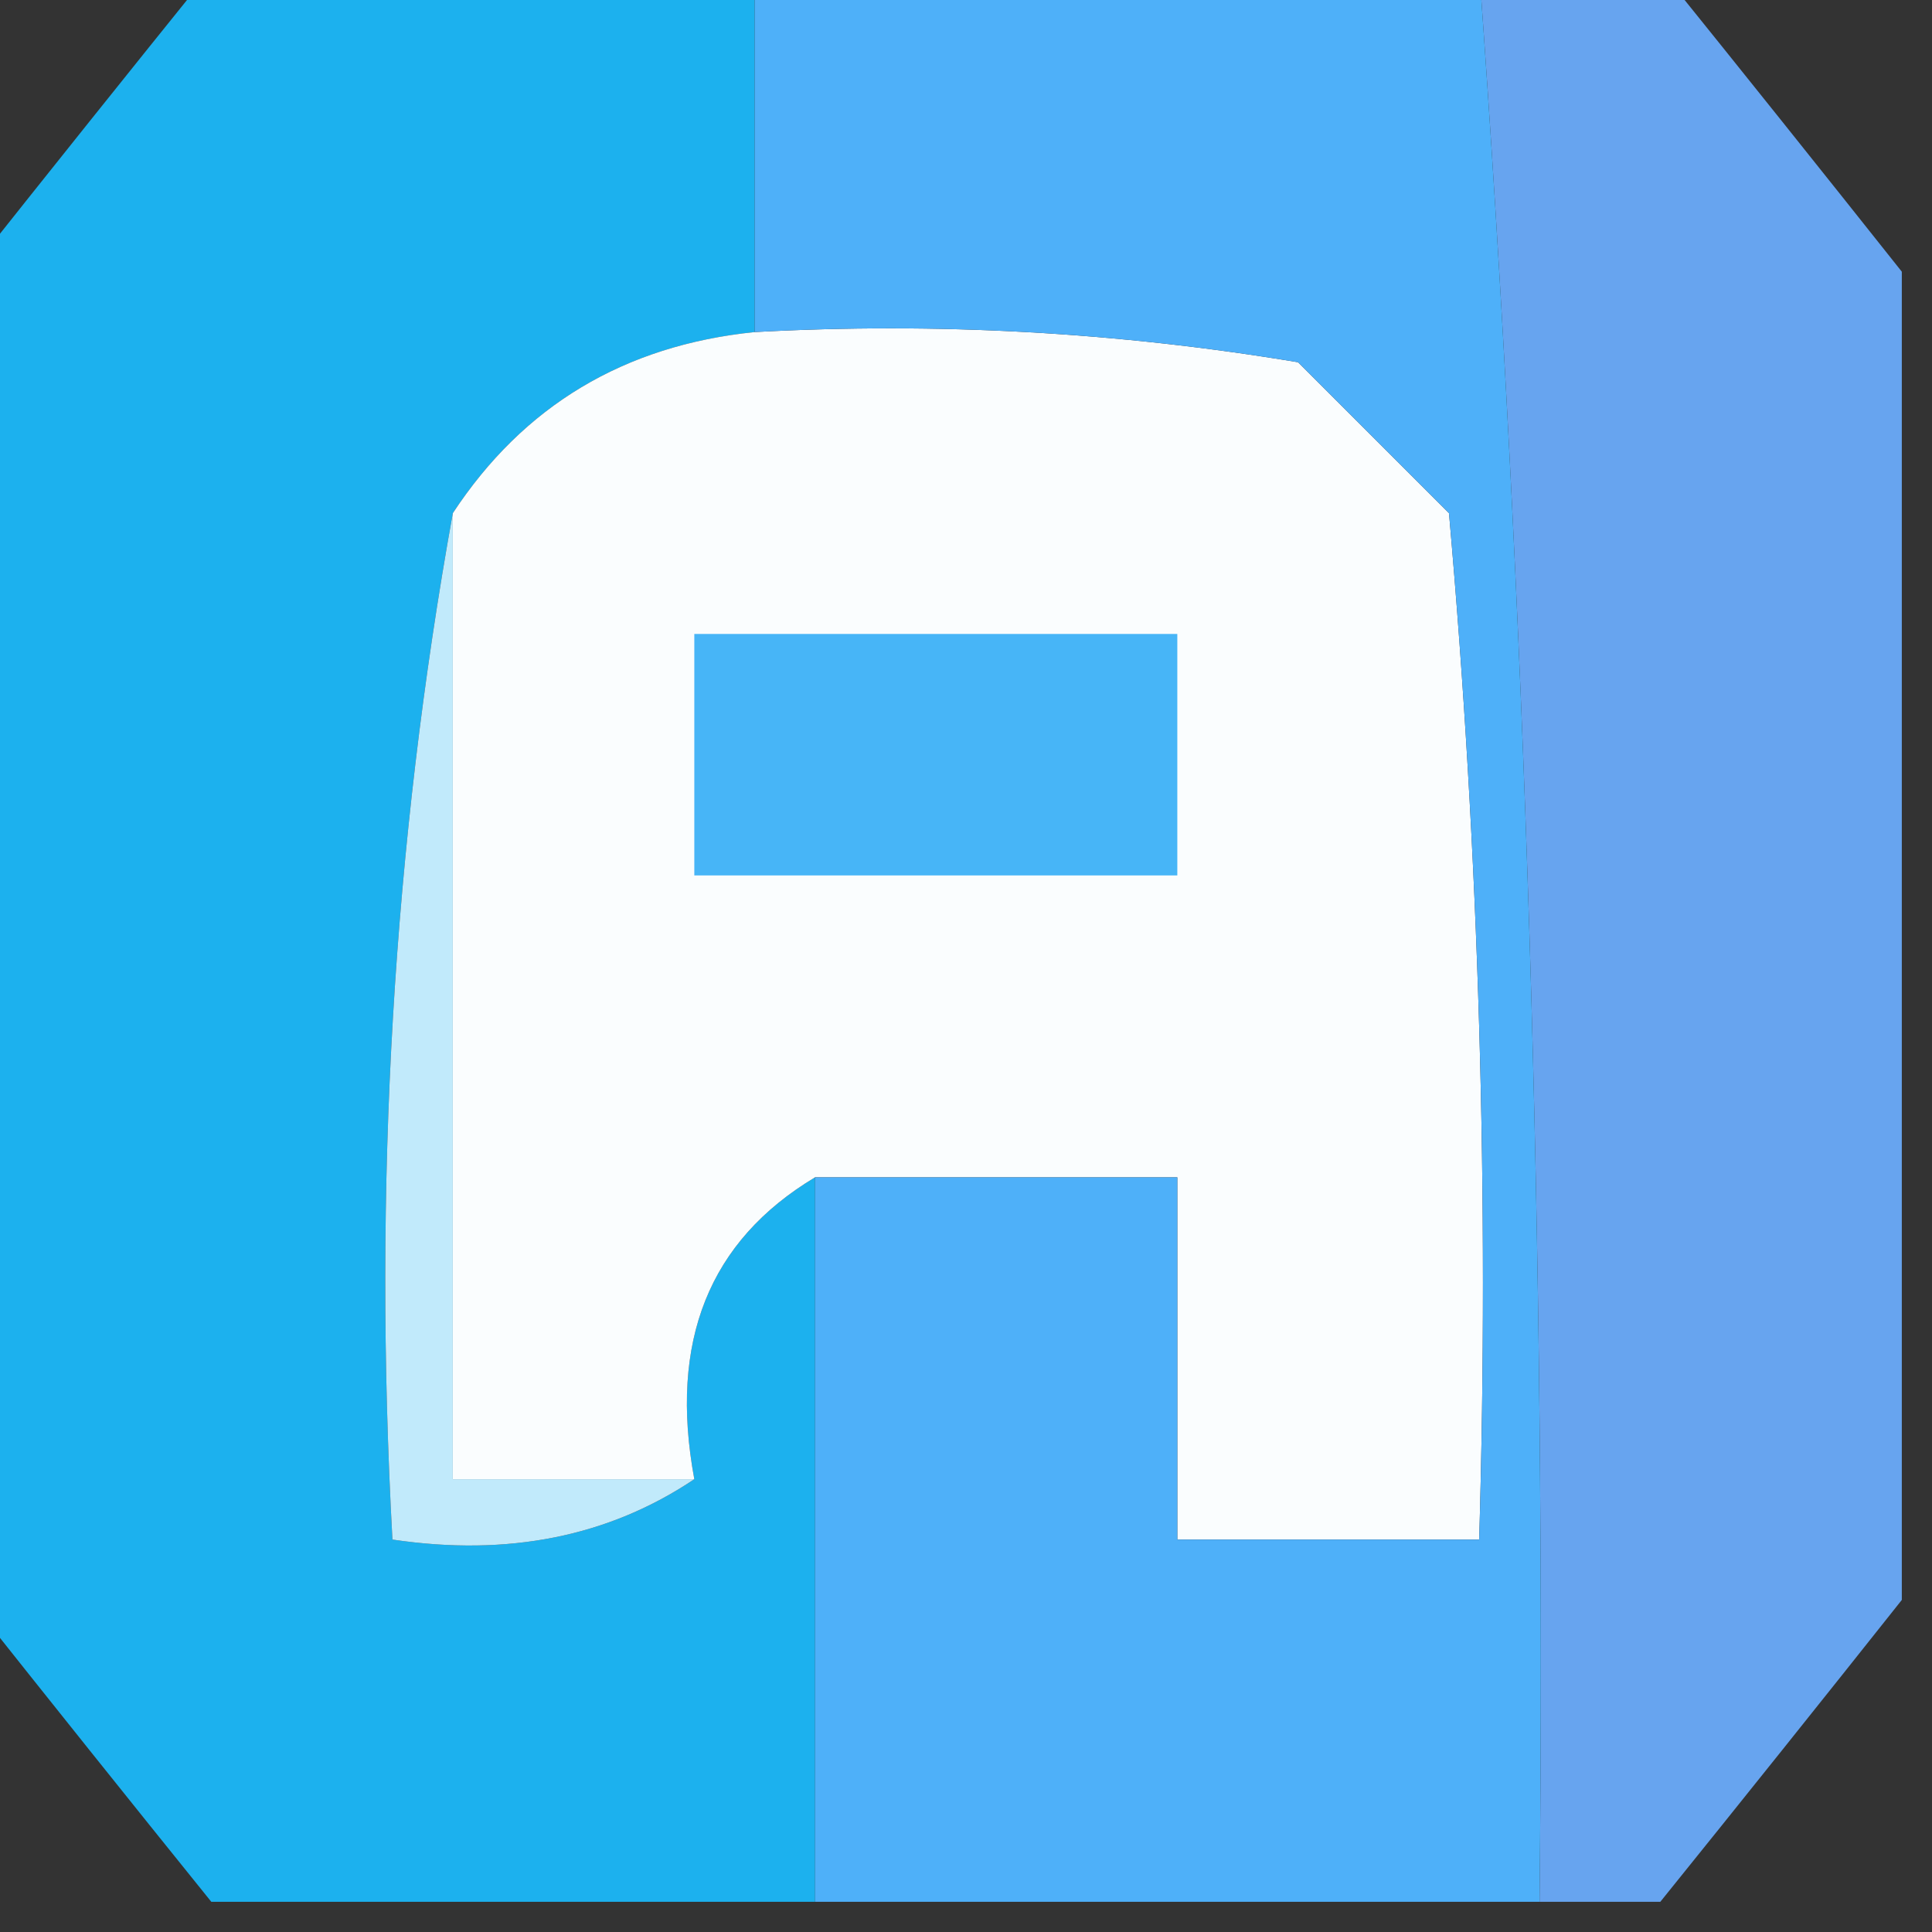 <?xml version="1.0" encoding="UTF-8"?>
<!DOCTYPE svg PUBLIC "-//W3C//DTD SVG 1.1//EN" "http://www.w3.org/Graphics/SVG/1.1/DTD/svg11.dtd">
<svg xmlns="http://www.w3.org/2000/svg" version="1.1" width="32px" height="32px" style="shape-rendering:geometricPrecision; text-rendering:geometricPrecision; image-rendering:optimizeQuality; fill-rule:evenodd; clip-rule:evenodd" xmlns:xlink="http://www.w3.org/1999/xlink">
<rect width="100%" height="100%" fill="#333333" stroke="none"/>
<g><path style="opacity:0.977" fill="#1cb4f2" d="M 3.5,-0.5 C 6.5,-0.5 9.5,-0.5 12.5,-0.5C 12.5,1.5 12.5,3.5 12.5,5.5C 10.336,5.721 8.67,6.721 7.5,8.5C 6.511,13.975 6.178,19.642 6.5,25.5C 8.415,25.785 10.081,25.451 11.5,24.5C 11.077,22.219 11.744,20.552 13.5,19.5C 13.5,23.5 13.5,27.5 13.5,31.5C 10.167,31.5 6.833,31.5 3.5,31.5C 2.136,29.809 0.803,28.142 -0.5,26.5C -0.5,19.167 -0.5,11.833 -0.5,4.5C 0.803,2.858 2.136,1.191 3.5,-0.5 Z"/></g>
<g><path style="opacity:0.927" fill="#6badfd" d="M 24.5,-0.5 C 25.5,-0.5 26.5,-0.5 27.5,-0.5C 28.864,1.191 30.197,2.858 31.5,4.5C 31.5,11.833 31.5,19.167 31.5,26.5C 30.197,28.142 28.864,29.809 27.5,31.5C 26.833,31.5 26.167,31.5 25.5,31.5C 25.61,20.815 25.277,10.148 24.5,-0.5 Z"/></g>
<g><path style="opacity:1" fill="#fafdfe" d="M 12.5,5.5 C 15.518,5.335 18.518,5.502 21.5,6C 22.333,6.833 23.167,7.667 24,8.5C 24.499,14.157 24.666,19.824 24.5,25.5C 22.833,25.5 21.167,25.5 19.5,25.5C 19.5,23.5 19.5,21.5 19.5,19.5C 17.5,19.5 15.5,19.5 13.5,19.5C 11.744,20.552 11.077,22.219 11.5,24.5C 10.167,24.5 8.833,24.5 7.5,24.5C 7.5,19.167 7.5,13.833 7.5,8.5C 8.67,6.721 10.336,5.721 12.5,5.5 Z"/></g>
<g><path style="opacity:1" fill="#c1eafb" d="M 7.5,8.5 C 7.5,13.833 7.5,19.167 7.5,24.5C 8.833,24.5 10.167,24.5 11.5,24.5C 10.081,25.451 8.415,25.785 6.5,25.5C 6.178,19.642 6.511,13.975 7.5,8.5 Z"/></g>
<g><path style="opacity:0.999" fill="#47b5f7" d="M 11.5,10.5 C 14.167,10.5 16.833,10.5 19.5,10.5C 19.5,11.833 19.5,13.167 19.5,14.5C 16.833,14.5 14.167,14.5 11.5,14.5C 11.5,13.167 11.5,11.833 11.5,10.5 Z"/></g>
<g><path style="opacity:1" fill="#4eb0f9" d="M 12.5,-0.5 C 16.5,-0.5 20.5,-0.5 24.5,-0.5C 25.277,10.148 25.61,20.815 25.5,31.5C 21.5,31.5 17.5,31.5 13.5,31.5C 13.5,27.5 13.5,23.5 13.5,19.5C 15.5,19.5 17.5,19.5 19.5,19.5C 19.5,21.5 19.5,23.5 19.5,25.5C 21.167,25.5 22.833,25.5 24.5,25.5C 24.666,19.824 24.499,14.157 24,8.5C 23.167,7.667 22.333,6.833 21.5,6C 18.518,5.502 15.518,5.335 12.5,5.5C 12.5,3.5 12.5,1.5 12.5,-0.5 Z"/></g>
</svg>
